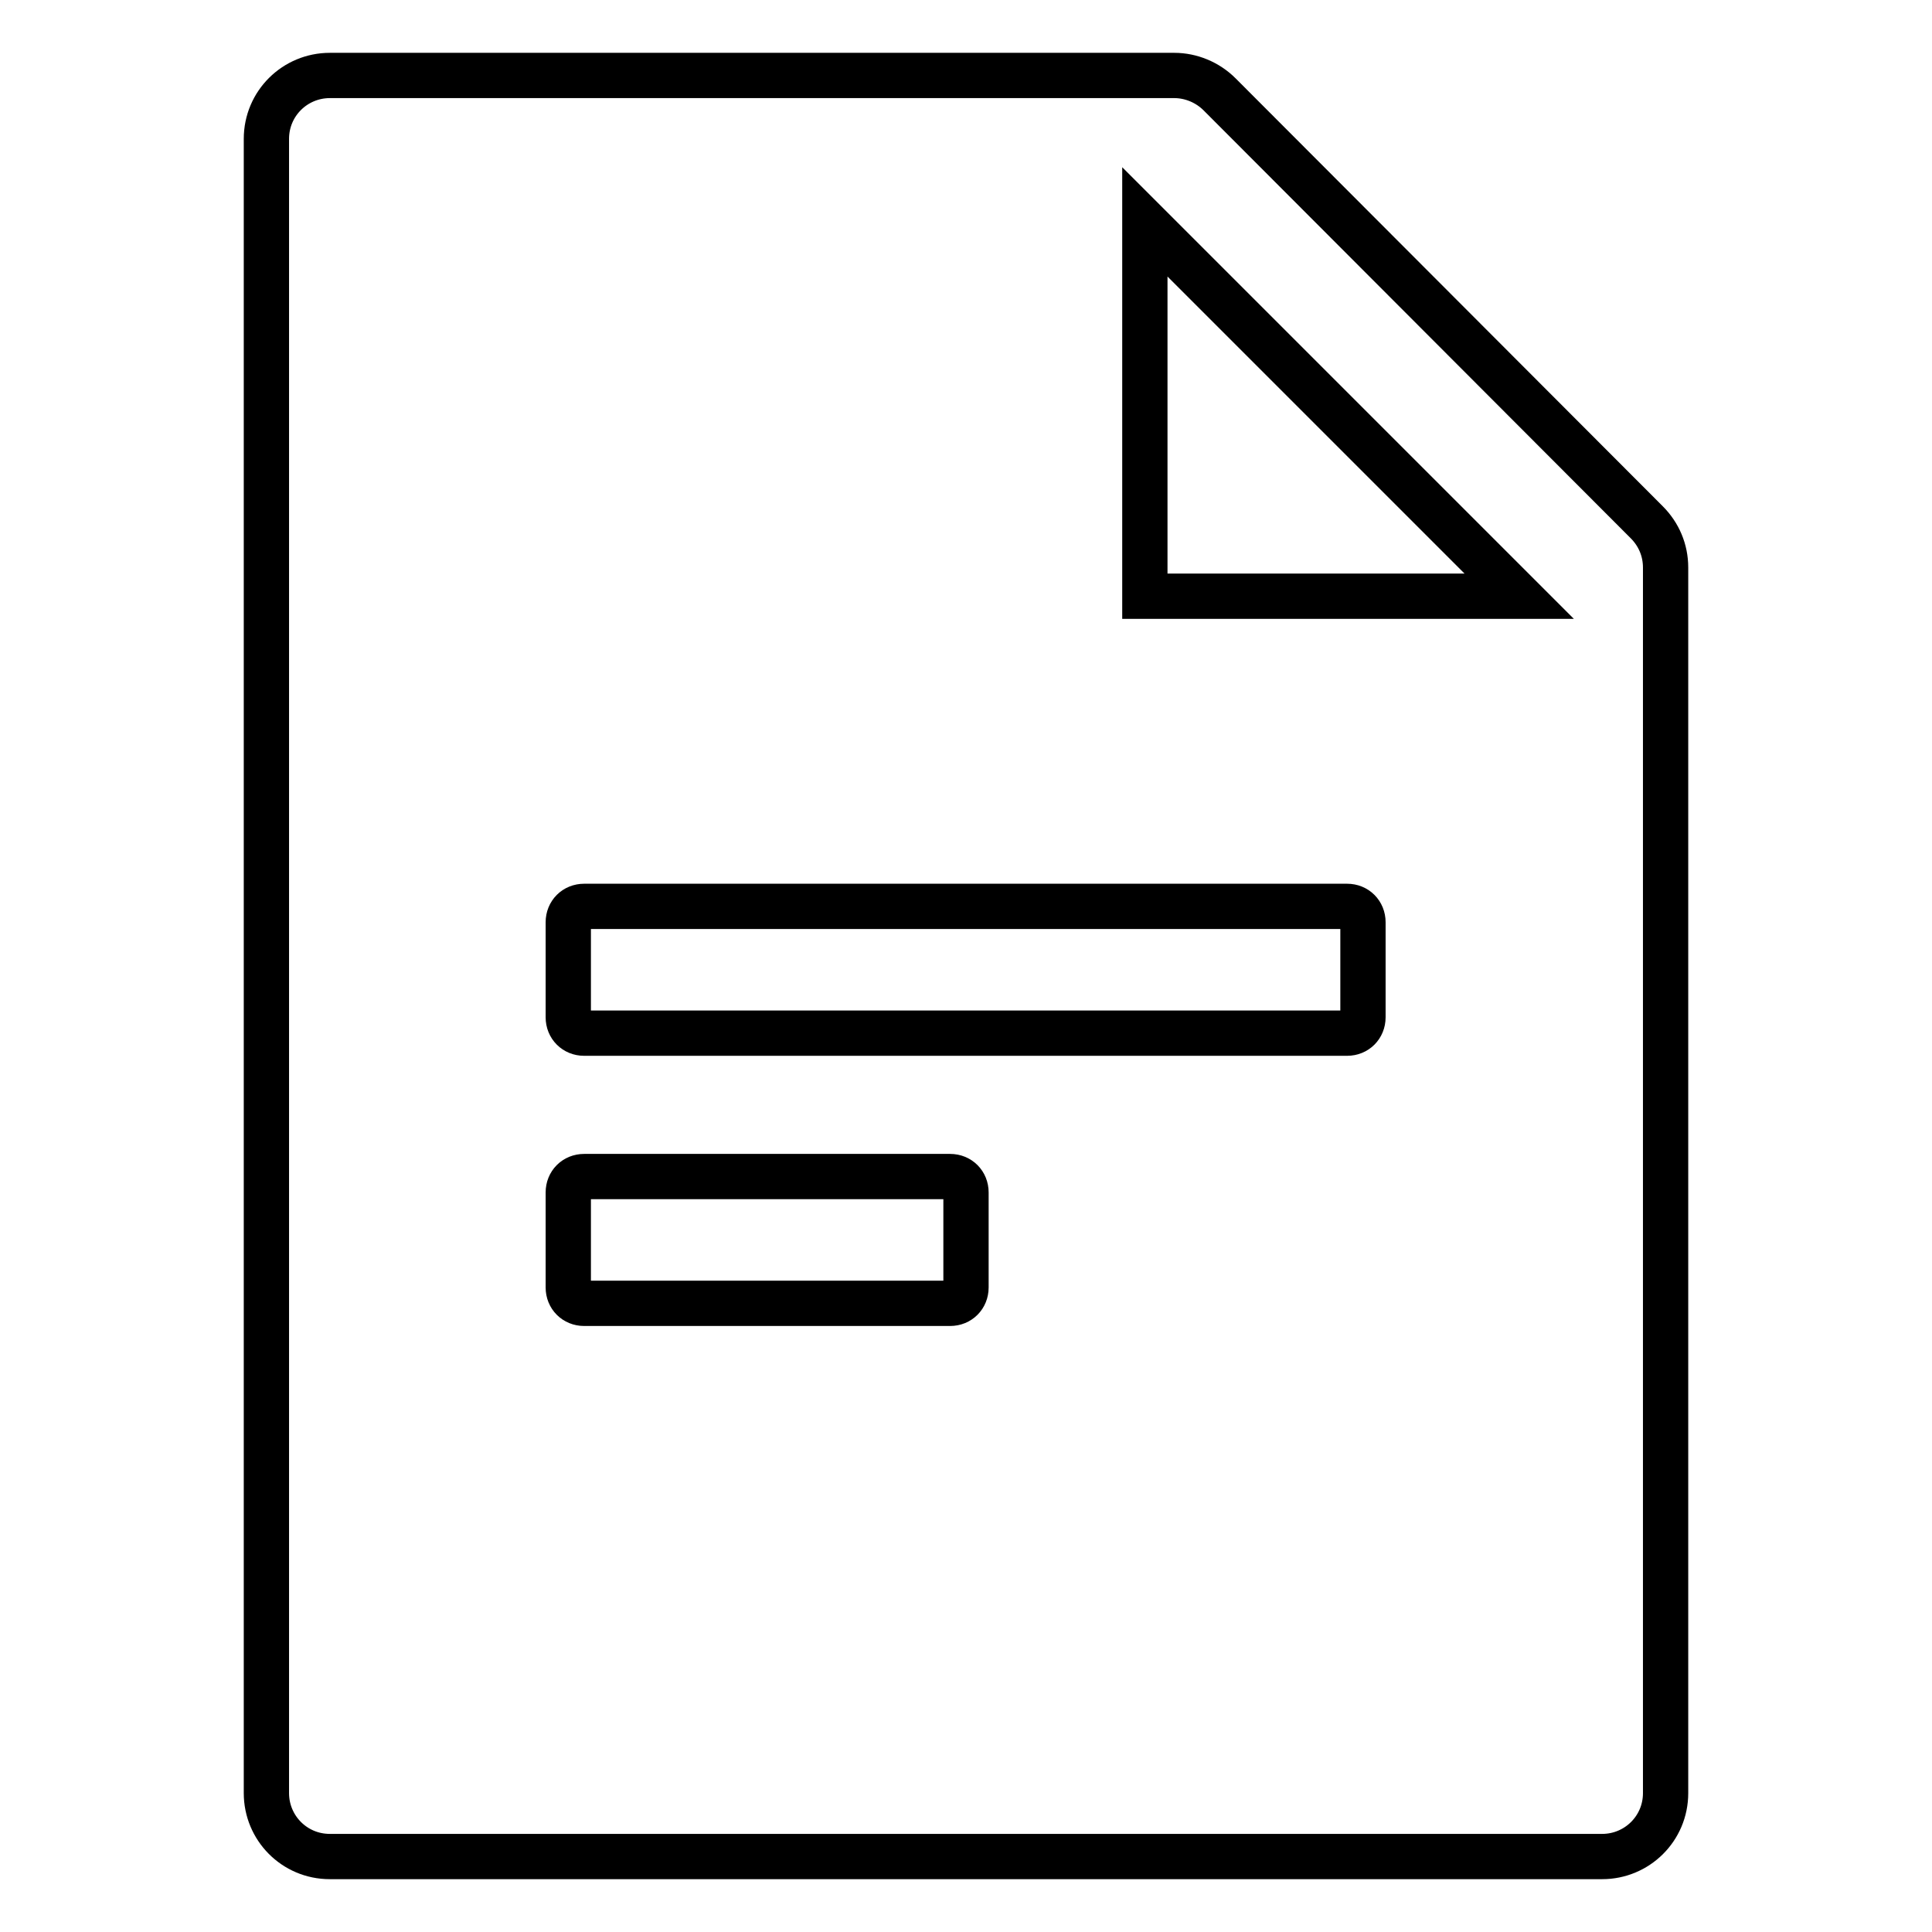 <?xml version="1.0" encoding="utf-8"?>
<!-- Svg Vector Icons : http://www.onlinewebfonts.com/icon -->
<!DOCTYPE svg PUBLIC "-//W3C//DTD SVG 1.1//EN" "http://www.w3.org/Graphics/SVG/1.1/DTD/svg11.dtd">
<svg version="1.1" xmlns="http://www.w3.org/2000/svg" xmlns:xlink="http://www.w3.org/1999/xlink" x="0px" y="0px" viewBox="0 0 256 256" enable-background="new 0 0 256 256" xml:space="preserve">
<g> <path stroke-width="6" fill-opacity="0" stroke="#000000"  d="M218.2,69.2c1.6,1.6,2.5,3.7,2.5,6v162.4c0,4.7-3.8,8.4-8.4,8.4H43.7c-4.7,0-8.4-3.8-8.4-8.4V18.4 c0-4.7,3.8-8.4,8.4-8.4h111.9c2.2,0,4.4,0.9,6,2.5L218.2,69.2L218.2,69.2z M201.3,79l-49.6-49.6V79H201.3z M77.4,120.1 c-1.2,0-2.1,0.9-2.1,2.1v12.6c0,1.2,0.9,2.1,2.1,2.1h101.1c1.2,0,2.1-0.9,2.1-2.1v-12.6c0-1.2-0.9-2.1-2.1-2.1H77.4z M77.4,155.9 c-1.2,0-2.1,0.9-2.1,2.1v12.6c0,1.2,0.9,2.1,2.1,2.1h48.5c1.2,0,2.1-0.9,2.1-2.1V158c0-1.2-0.9-2.1-2.1-2.1H77.4z"/></g>
</svg>